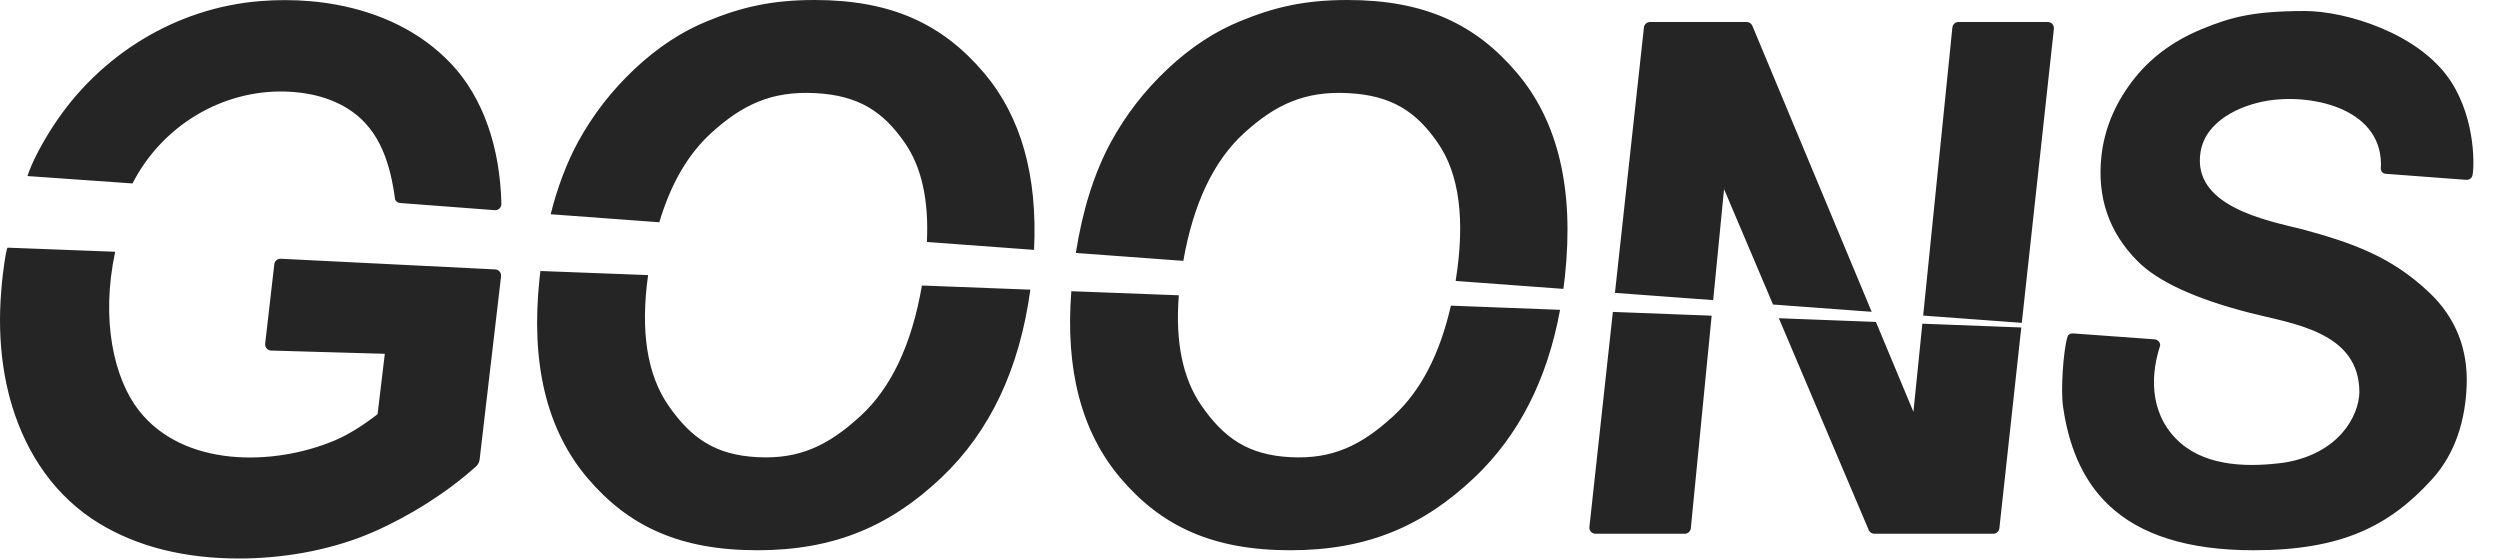 <?xml version="1.0" encoding="UTF-8"?>
<svg width="188px" height="42px" viewBox="0 0 188 42" version="1.1" xmlns="http://www.w3.org/2000/svg" xmlns:xlink="http://www.w3.org/1999/xlink">
    <title>Artboard</title>
    <g id="Artboard" stroke="none" stroke-width="1" fill="none" fill-rule="evenodd">
        <path d="M93.283,1.583 C91.353,2.366 89.527,3.566 87.803,5.186 L87.803,5.186 C86.079,6.805 84.661,8.634 83.548,10.672 L83.548,10.672 C82.292,12.994 81.411,15.777 80.903,19.022 L80.903,19.022 L88.985,19.617 C89.745,15.301 91.265,12.102 93.544,10.019 L93.544,10.019 C95.911,7.857 98.118,6.831 101.394,7.003 L101.394,7.003 C104.671,7.176 106.505,8.403 108.126,10.748 L108.126,10.748 C109.747,13.093 110.195,16.542 109.469,21.095 L109.469,21.095 C109.467,21.106 109.466,21.116 109.464,21.127 L109.464,21.127 L117.568,21.724 C117.612,21.401 117.651,21.074 117.686,20.744 L117.686,20.744 C118.38,14.23 117.178,9.144 114.079,5.486 L114.079,5.486 C110.981,1.829 107.144,0 101.335,0 L101.335,0 C98.125,0 95.852,0.528 93.283,1.583 L93.283,1.583 Z M53.205,1.583 C51.275,2.366 49.448,3.566 47.724,5.186 L47.724,5.186 C46.001,6.805 44.582,8.634 43.469,10.672 L43.469,10.672 C42.606,12.268 41.92,14.081 41.41,16.112 L41.41,16.112 L49.581,16.714 C50.436,13.836 51.731,11.604 53.465,10.019 L53.465,10.019 C55.832,7.857 58.039,6.831 61.316,7.003 L61.316,7.003 C64.592,7.176 66.426,8.403 68.047,10.748 L68.047,10.748 C69.305,12.567 69.856,15.05 69.702,18.197 L69.702,18.197 L77.76,18.79 C78.035,13.204 76.782,8.77 74.001,5.486 L74.001,5.486 C70.902,1.829 67.065,0 61.256,0 L61.256,0 C58.046,0 55.773,0.528 53.205,1.583 L53.205,1.583 Z M4.016,9.454 C3.204,10.697 2.423,12.139 2.062,13.239 L9.964,13.795 C12.161,9.504 16.631,6.76 21.447,6.884 C23.193,6.929 24.966,7.346 26.408,8.339 C28.636,9.873 29.369,12.439 29.712,15.006 L29.729,15.037 L29.747,15.067 C29.826,15.181 29.952,15.255 30.093,15.266 L37.202,15.805 L37.235,15.806 L37.268,15.806 C37.525,15.789 37.72,15.566 37.704,15.307 C37.602,11.065 36.329,7.359 33.954,4.825 C31.641,2.357 28.544,0.945 25.273,0.348 C24.004,0.117 22.709,0.008 21.423,0.008 C20.791,0.008 20.161,0.034 19.538,0.085 C13.217,0.601 7.496,4.127 4.016,9.454 Z M165.569,2.191 C163.364,3.1 161.609,4.423 160.303,6.161 L160.303,6.161 C158.998,7.898 158.238,9.765 158.025,11.761 L158.025,11.761 C157.693,14.862 158.602,17.49 160.753,19.647 L160.753,19.647 C162.282,21.179 165.089,22.471 169.173,23.523 L169.173,23.523 C172.348,24.342 177.426,24.911 177.426,29.504 L177.426,29.504 C177.381,31.267 175.921,34.074 171.856,34.777 L171.856,34.777 C169.275,35.138 166.087,35.134 164,33.333 L164,33.333 C161.805,31.438 161.584,28.598 162.447,25.975 L162.447,25.975 C162.446,25.728 162.252,25.527 162.006,25.517 L162.006,25.517 L155.986,25.079 L155.977,25.079 L155.968,25.079 C155.911,25.079 155.563,25.016 155.469,25.341 L155.469,25.341 C155.144,26.459 154.966,29.342 155.138,30.556 L155.138,30.556 C155.529,33.322 156.485,35.977 158.532,37.944 L158.532,37.944 C160.914,40.234 164.557,41.379 169.46,41.379 L169.46,41.379 C176.127,41.379 179.696,39.546 182.892,36.038 L182.892,36.038 C184.665,34.091 185.407,31.54 185.495,28.958 L185.495,28.958 C185.588,26.282 184.7,23.914 182.686,22.003 L182.686,22.003 C179.847,19.308 176.945,18.282 173.187,17.255 L173.187,17.255 C170.376,16.567 164.818,15.492 165.482,11.421 L165.482,11.421 C165.863,9.09 168.46,7.906 170.536,7.571 L170.536,7.571 C173.978,7.015 179.325,8.222 179.038,12.714 L179.038,12.714 L179.041,12.745 L179.047,12.775 C179.085,12.935 179.222,13.056 179.39,13.068 L179.39,13.068 L185.401,13.52 L185.409,13.521 C185.49,13.527 185.823,13.549 185.924,13.21 L185.924,13.21 C186.058,12.763 186.233,9.115 184.334,6.161 L184.334,6.161 C181.972,2.486 176.347,0.828 173.346,0.828 L173.346,0.828 C169.46,0.828 167.773,1.282 165.569,2.191 L165.569,2.191 Z M147.275,1.655 L147.242,1.656 C147.023,1.672 146.844,1.842 146.819,2.064 L146.819,2.064 L144.622,23.732 L152.039,24.278 L154.452,2.167 L154.454,2.142 L154.455,2.117 C154.455,1.862 154.249,1.655 153.996,1.655 L153.996,1.655 L147.275,1.655 Z M124.08,1.655 L124.046,1.656 C123.827,1.672 123.647,1.843 123.623,2.066 L123.623,2.066 L121.444,22.024 L128.831,22.569 L129.649,14.223 L133.331,22.9 L140.751,23.447 L131.776,1.935 L131.761,1.904 C131.683,1.752 131.526,1.655 131.354,1.655 L131.354,1.655 L124.08,1.655 Z M3.34932449e-05,24.025 C-0.003,25.893 0.194,27.765 0.646,29.578 C0.722,29.885 0.806,30.189 0.897,30.491 C2.006,34.17 4.17,37.363 7.467,39.366 C10.359,41.122 13.877,42 18.02,42 C18.195,42 18.371,41.998 18.546,41.994 C21.752,41.923 25.11,41.296 28.062,40.009 C30.777,38.825 33.604,37.053 35.8,35.074 C35.95,34.939 36.045,34.753 36.068,34.552 L37.68,20.782 L37.682,20.764 L37.683,20.745 C37.692,20.486 37.491,20.268 37.234,20.259 L21.107,19.458 L21.075,19.458 C20.845,19.466 20.653,19.642 20.627,19.875 L19.941,25.84 L19.938,25.859 L19.938,25.879 C19.93,26.138 20.134,26.355 20.391,26.362 L28.938,26.606 L28.395,31.14 L28.283,31.229 C27.37,31.94 26.225,32.678 25.177,33.12 C20.554,35.069 13.761,35.16 10.413,30.828 C8.577,28.453 7.56,24.053 8.663,18.932 L0.574,18.624 C0.423,18.771 0.173,20.963 0.152,21.191 C0.064,22.135 0.002,23.078 3.34932449e-05,24.025 Z M40.574,20.935 C39.896,27.304 41.094,32.304 44.168,35.934 L44.168,35.934 C47.242,39.564 51.094,41.379 56.957,41.379 L56.957,41.379 C62.749,41.379 66.953,39.555 70.802,35.907 L70.802,35.907 C74.443,32.455 76.669,27.748 77.482,21.782 L77.482,21.782 L69.328,21.471 C68.569,25.889 67.023,29.166 64.689,31.302 L64.689,31.302 C62.29,33.499 60.121,34.546 56.951,34.379 L56.951,34.379 C53.782,34.212 51.969,32.945 50.279,30.515 L50.279,30.515 C48.662,28.187 48.148,24.912 48.737,20.687 L48.737,20.687 L40.637,20.379 C40.615,20.563 40.594,20.748 40.574,20.935 L40.574,20.935 Z M84.247,35.934 C87.321,39.564 91.173,41.379 97.036,41.379 L97.036,41.379 C102.828,41.379 107.032,39.555 110.881,35.907 L110.881,35.907 C114.207,32.754 116.353,28.55 117.318,23.298 L117.318,23.298 L109.106,22.985 C108.273,26.645 106.827,29.417 104.768,31.302 L104.768,31.302 C102.368,33.499 100.2,34.546 97.03,34.379 L97.03,34.379 C93.861,34.212 92.047,32.945 90.358,30.515 L90.358,30.515 C88.94,28.474 88.37,25.705 88.648,22.206 L88.648,22.206 L80.564,21.899 C80.102,27.81 81.329,32.489 84.247,35.934 L84.247,35.934 Z M119.523,39.626 L119.521,39.651 L119.52,39.676 C119.52,39.931 119.726,40.138 119.98,40.138 L119.98,40.138 L126.694,40.138 L126.726,40.136 C126.948,40.121 127.129,39.946 127.151,39.72 L127.151,39.72 L128.716,23.739 L121.288,23.456 L119.523,39.626 Z M140.534,39.874 L140.55,39.905 C140.632,40.048 140.784,40.138 140.949,40.138 L140.949,40.138 L149.896,40.138 L149.929,40.136 C150.149,40.121 150.328,39.95 150.353,39.727 L150.353,39.727 L152.001,24.626 L144.561,24.342 L143.889,30.969 L141.069,24.209 L133.769,23.931 L140.534,39.874 Z" id="Combined-Shape" fill="#252525"></path>
    </g>
</svg>